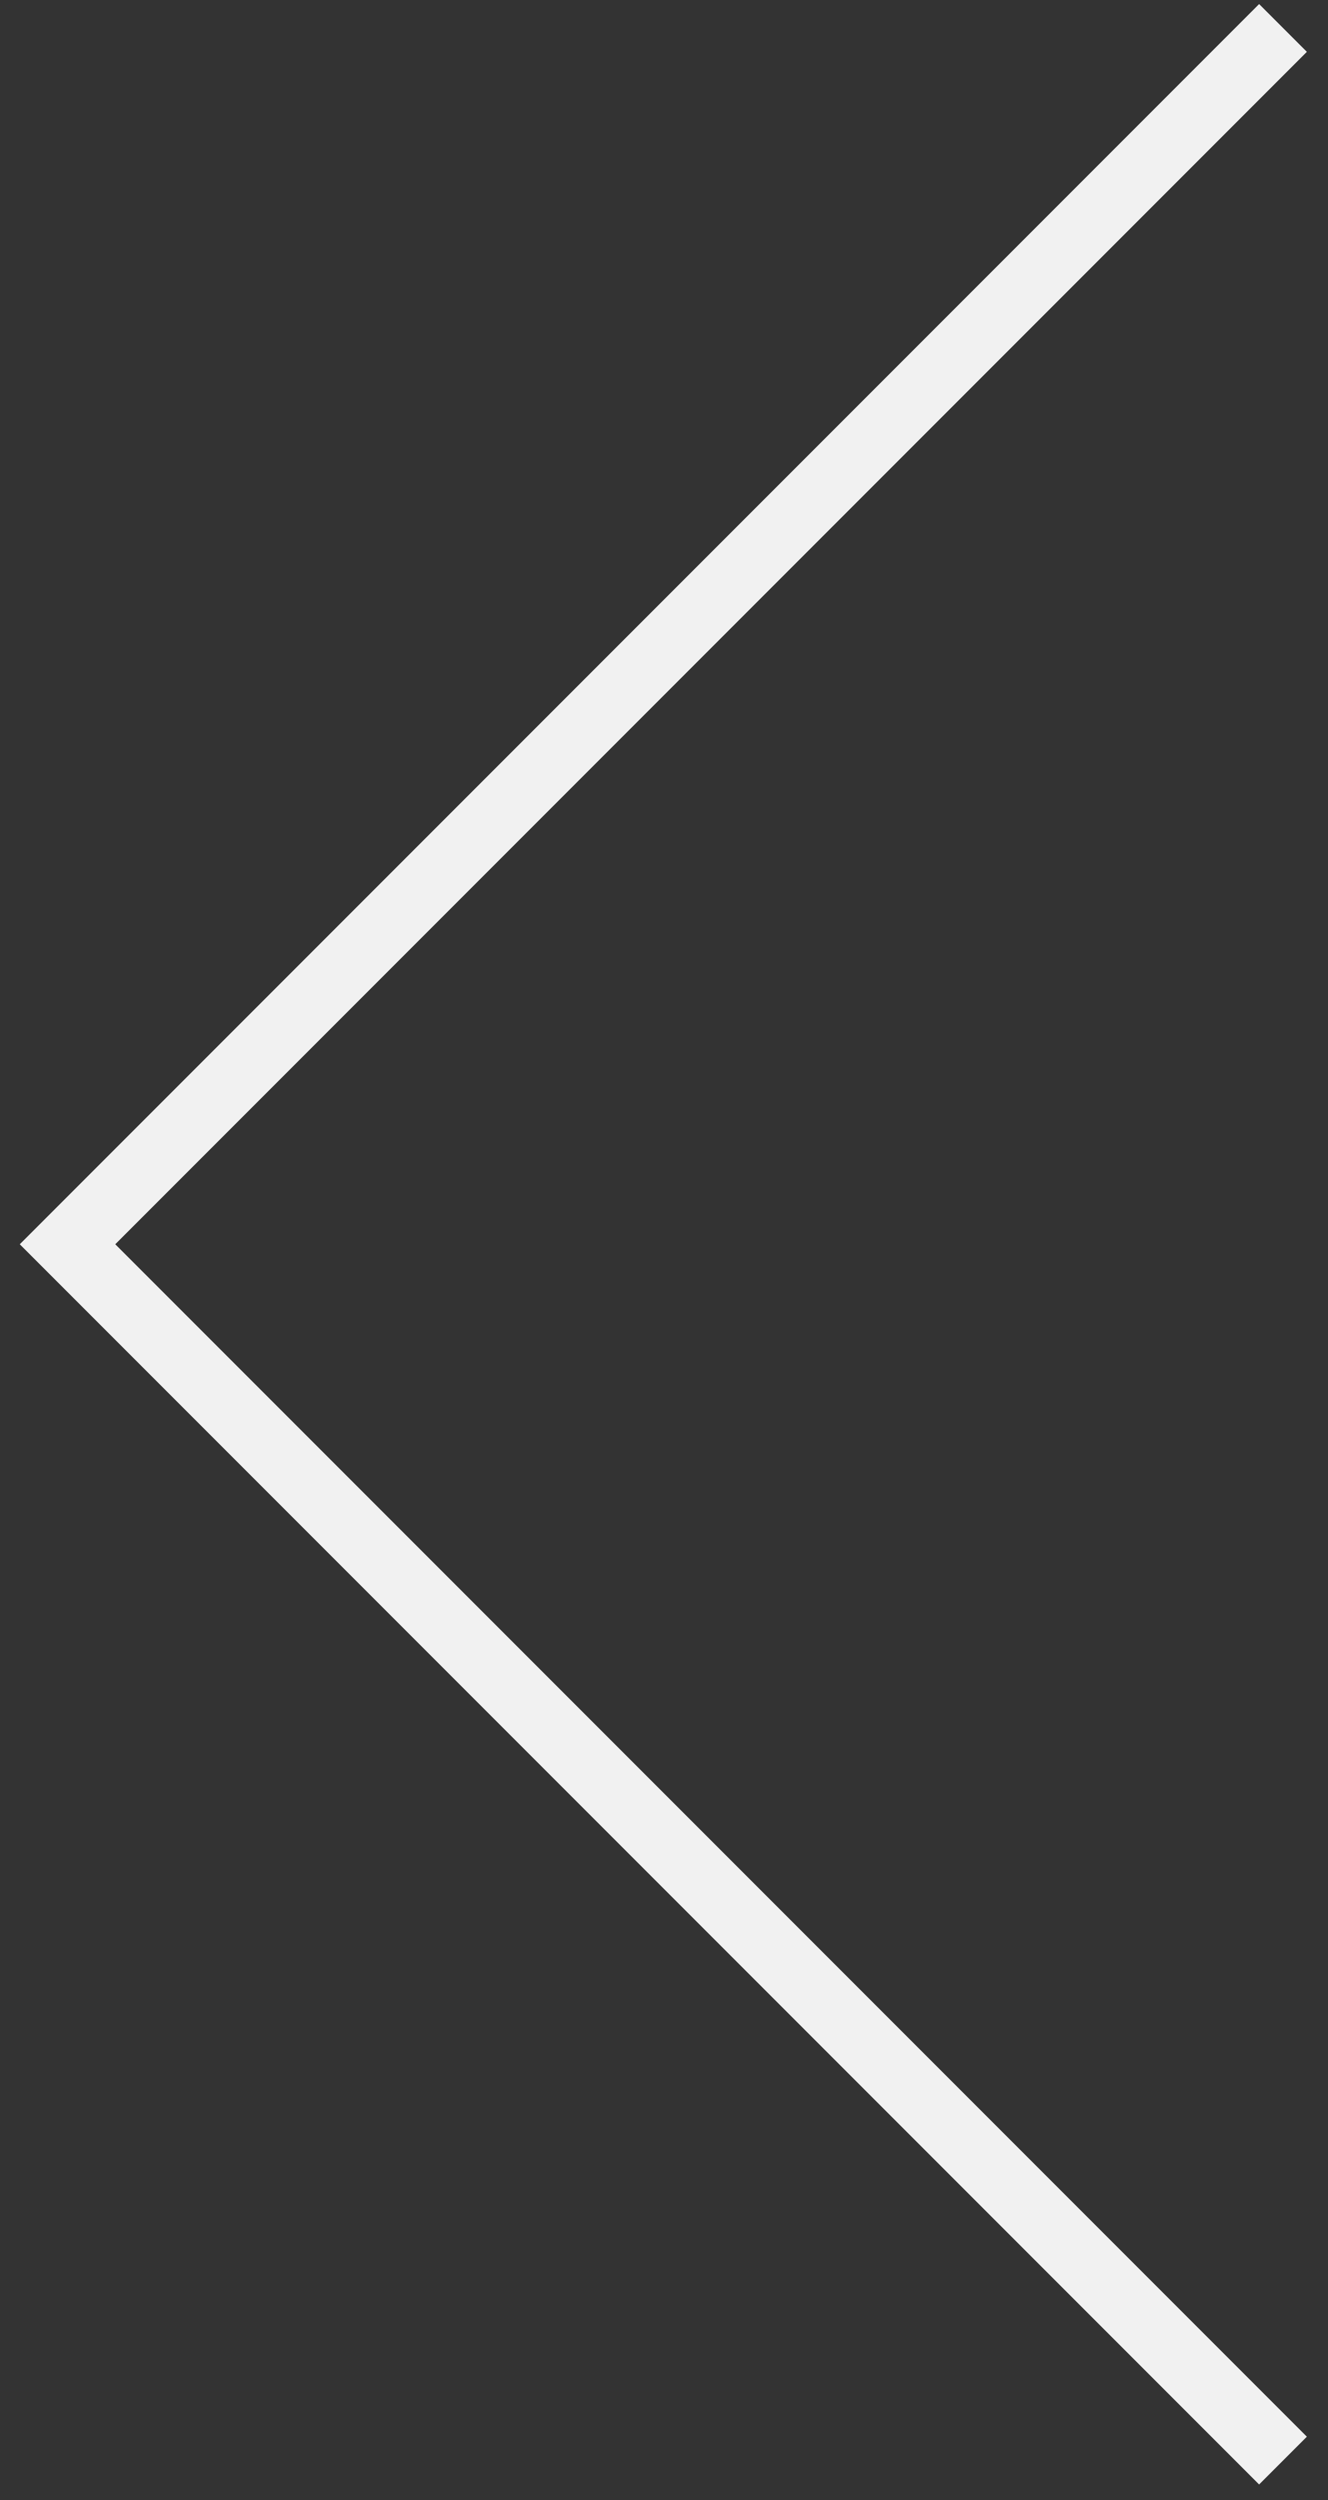 <svg width="59" height="111" viewBox="0 0 59 111" fill="none" xmlns="http://www.w3.org/2000/svg">
<rect x="0" y="0" width="59" height="111" fill="#333333" stroke="none"/>
<path d="M57 109.241L3 55.241L57 1.241" stroke="#F1F1F1" stroke-width="3"/>
</svg>
